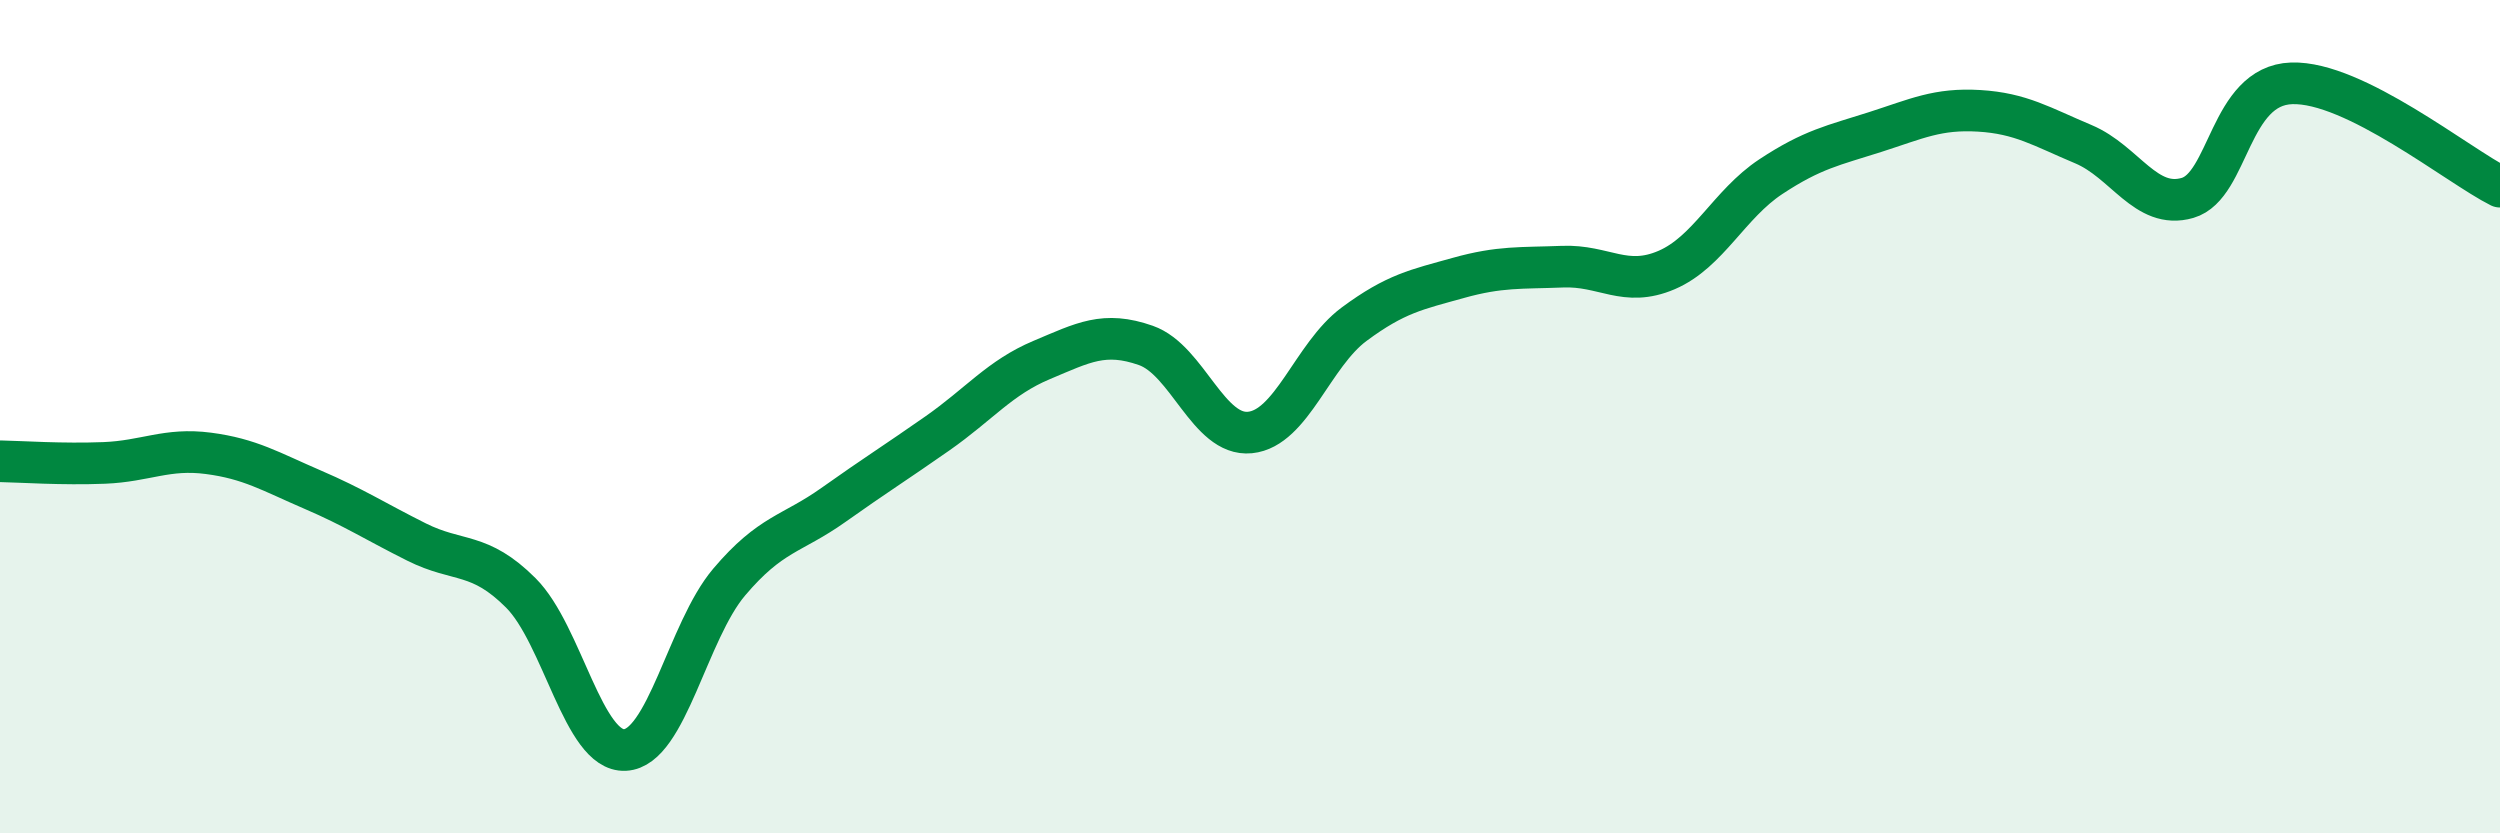 
    <svg width="60" height="20" viewBox="0 0 60 20" xmlns="http://www.w3.org/2000/svg">
      <path
        d="M 0,11.07 C 0.5,11.08 1.5,11.15 2.5,11.11 C 3.5,11.07 4,10.75 5,10.88 C 6,11.01 6.5,11.32 7.5,11.75 C 8.5,12.18 9,12.51 10,13.01 C 11,13.51 11.5,13.23 12.5,14.23 C 13.5,15.23 14,18.05 15,18 C 16,17.95 16.5,15.15 17.5,13.97 C 18.5,12.79 19,12.83 20,12.12 C 21,11.41 21.5,11.1 22.5,10.4 C 23.5,9.7 24,9.06 25,8.64 C 26,8.22 26.5,7.94 27.5,8.29 C 28.5,8.64 29,10.48 30,10.38 C 31,10.28 31.5,8.52 32.5,7.78 C 33.5,7.04 34,6.95 35,6.67 C 36,6.39 36.5,6.44 37.5,6.4 C 38.5,6.36 39,6.91 40,6.48 C 41,6.05 41.5,4.9 42.5,4.24 C 43.5,3.58 44,3.49 45,3.17 C 46,2.85 46.5,2.6 47.5,2.66 C 48.5,2.72 49,3.04 50,3.46 C 51,3.88 51.5,5.04 52.5,4.75 C 53.5,4.46 53.5,2.05 55,2 C 56.5,1.95 59,3.98 60,4.48L60 20L0 20Z"
        fill="#008740"
        opacity="0.1"
        stroke-linecap="round"
        stroke-linejoin="round"
      />
      <path
        d="M 0,11.07 C 0.5,11.08 1.5,11.15 2.5,11.11 C 3.5,11.07 4,10.75 5,10.88 C 6,11.01 6.5,11.32 7.5,11.75 C 8.5,12.18 9,12.51 10,13.01 C 11,13.51 11.5,13.23 12.5,14.23 C 13.5,15.23 14,18.05 15,18 C 16,17.95 16.5,15.15 17.5,13.97 C 18.5,12.79 19,12.83 20,12.12 C 21,11.41 21.5,11.1 22.5,10.4 C 23.5,9.7 24,9.06 25,8.64 C 26,8.22 26.5,7.94 27.5,8.29 C 28.5,8.64 29,10.48 30,10.38 C 31,10.28 31.5,8.52 32.5,7.78 C 33.5,7.04 34,6.95 35,6.67 C 36,6.39 36.5,6.44 37.5,6.4 C 38.5,6.36 39,6.91 40,6.48 C 41,6.05 41.5,4.9 42.5,4.24 C 43.5,3.58 44,3.49 45,3.17 C 46,2.85 46.5,2.6 47.5,2.66 C 48.5,2.72 49,3.04 50,3.46 C 51,3.88 51.5,5.04 52.5,4.75 C 53.5,4.46 53.5,2.05 55,2 C 56.5,1.95 59,3.98 60,4.48"
        stroke="#008740"
        stroke-width="1"
        fill="none"
        stroke-linecap="round"
        stroke-linejoin="round"
      />
    </svg>
  